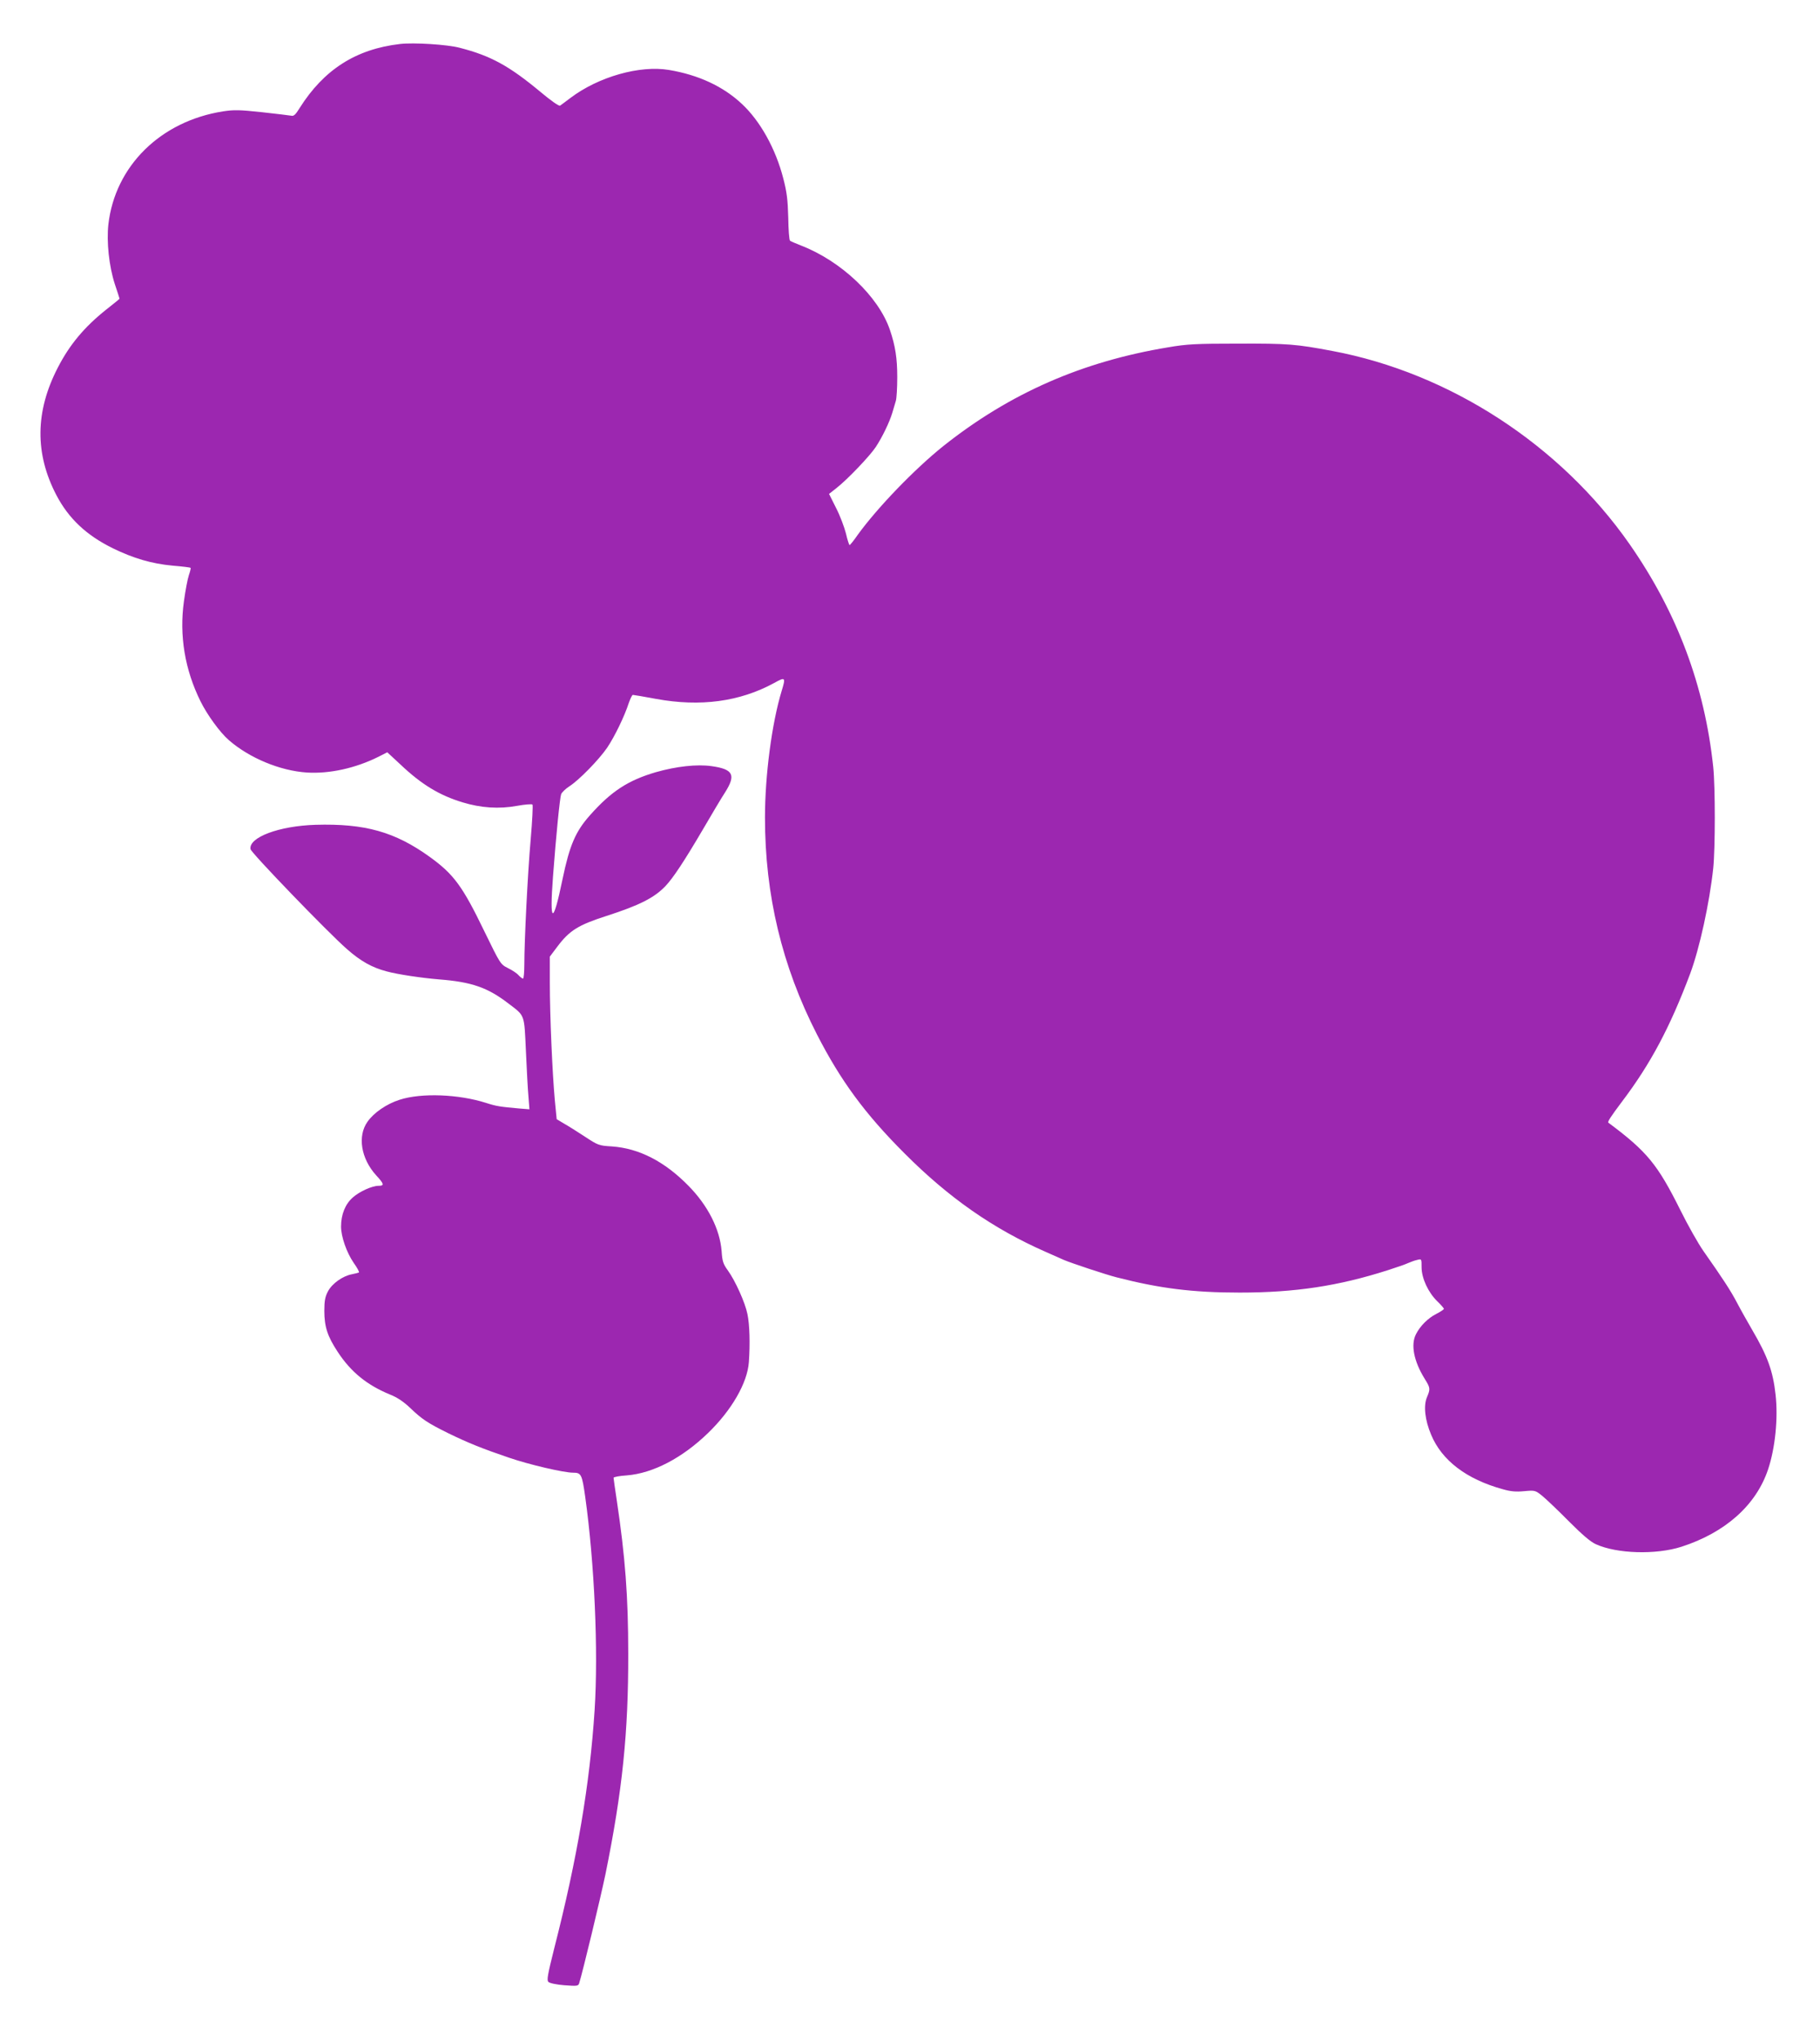 <?xml version="1.0" standalone="no"?>
<!DOCTYPE svg PUBLIC "-//W3C//DTD SVG 20010904//EN"
 "http://www.w3.org/TR/2001/REC-SVG-20010904/DTD/svg10.dtd">
<svg version="1.0" xmlns="http://www.w3.org/2000/svg"
 width="1142pt" height="1280pt" viewBox="0 0 1142 1280"
 preserveAspectRatio="xMidYMid meet">
<g transform="translate(0,1280) scale(0.1,-0.1)"
fill="#9c27b0" stroke="none">
<path d="M2510 12524 c-277 -32 -478 -161 -630 -402 -25 -41 -37 -52 -52 -48
-11 2 -93 12 -184 22 -142 15 -174 16 -246 5 -391 -62 -676 -343 -718 -709
-12 -110 4 -261 40 -373 17 -50 30 -92 30 -93 0 -2 -37 -32 -83 -68 -137 -109
-230 -220 -304 -364 -143 -276 -145 -541 -9 -801 77 -147 189 -252 354 -333
129 -63 244 -97 375 -109 60 -5 111 -11 113 -14 2 -2 -3 -23 -11 -46 -8 -24
-22 -97 -31 -164 -30 -215 6 -429 104 -627 42 -85 121 -194 177 -243 128 -112
321 -193 490 -204 142 -9 305 27 448 98 l57 29 83 -77 c132 -125 244 -193 389
-237 115 -35 228 -43 343 -22 49 9 92 12 96 8 4 -4 -1 -101 -11 -217 -19 -216
-40 -636 -40 -788 0 -48 -4 -87 -8 -87 -5 0 -17 9 -28 21 -10 12 -40 32 -67
45 -47 24 -48 26 -147 229 -138 286 -193 360 -344 469 -218 157 -407 210 -716
201 -229 -7 -421 -79 -408 -153 4 -23 484 -521 604 -626 87 -77 159 -117 251
-141 70 -19 219 -41 328 -50 205 -16 305 -51 435 -151 105 -80 99 -63 110
-300 5 -115 12 -244 16 -286 l6 -78 -63 5 c-122 11 -144 14 -209 35 -172 55
-406 64 -542 20 -82 -26 -162 -81 -202 -138 -64 -90 -41 -231 54 -336 50 -54
53 -66 16 -66 -41 0 -119 -35 -162 -73 -48 -42 -74 -107 -74 -183 0 -63 35
-163 79 -227 22 -31 37 -58 33 -61 -4 -2 -24 -7 -44 -11 -58 -11 -124 -58
-150 -107 -18 -34 -23 -59 -23 -123 0 -99 20 -160 84 -257 83 -127 185 -209
329 -268 47 -19 85 -45 127 -85 72 -69 109 -94 239 -158 121 -59 212 -96 380
-153 125 -43 343 -94 402 -94 51 0 56 -10 76 -151 58 -416 83 -966 59 -1339
-30 -464 -109 -930 -253 -1493 -42 -168 -48 -201 -37 -212 8 -8 50 -17 100
-21 80 -6 87 -5 93 12 25 82 132 527 165 684 107 527 144 889 143 1385 0 358
-19 608 -72 962 -11 72 -20 136 -20 141 0 5 37 12 83 15 164 13 348 109 510
266 148 143 247 315 256 445 8 113 5 236 -9 301 -14 71 -76 209 -123 274 -29
40 -35 57 -39 121 -11 138 -86 286 -208 410 -150 153 -310 235 -480 247 -83 5
-87 7 -171 62 -47 31 -106 68 -131 82 l-45 27 -12 123 c-15 167 -31 526 -31
731 l0 166 46 61 c77 103 132 137 309 194 208 67 301 114 372 189 47 50 116
154 230 348 56 96 120 204 143 239 69 109 51 145 -85 164 -92 13 -220 -1 -350
-38 -174 -51 -280 -120 -413 -270 -91 -102 -128 -189 -172 -400 -60 -292 -83
-286 -60 16 19 255 43 494 51 516 5 12 28 34 51 49 60 38 186 167 238 243 47
70 109 198 135 279 10 28 21 52 26 52 5 0 71 -11 145 -25 278 -51 526 -18 742
100 70 39 73 36 47 -49 -62 -204 -105 -531 -105 -796 0 -486 107 -932 326
-1360 148 -289 300 -497 549 -746 278 -279 556 -473 885 -618 47 -21 99 -44
115 -51 44 -19 260 -91 330 -109 272 -70 478 -96 774 -96 348 0 619 41 931
141 52 17 109 36 125 44 17 7 42 17 58 20 27 7 27 7 27 -46 0 -69 42 -159 99
-214 22 -21 41 -43 41 -47 0 -4 -22 -19 -48 -32 -51 -26 -101 -75 -127 -127
-34 -65 -14 -169 54 -279 36 -58 37 -64 15 -116 -23 -54 -13 -144 26 -236 67
-161 221 -279 450 -342 49 -14 82 -17 134 -12 68 6 69 6 115 -31 25 -21 100
-92 166 -159 84 -84 135 -128 169 -143 132 -60 376 -67 536 -16 276 89 469
261 544 485 45 134 64 323 47 471 -16 146 -50 240 -146 404 -29 50 -72 126
-95 170 -41 78 -88 150 -211 325 -33 47 -98 162 -145 257 -143 287 -209 368
-452 549 -7 5 18 42 84 130 181 239 302 467 429 804 59 158 122 446 145 662
13 126 13 511 0 636 -54 509 -226 969 -525 1398 -435 623 -1129 1074 -1865
1212 -228 43 -278 47 -590 46 -265 0 -323 -3 -439 -23 -540 -89 -994 -288
-1411 -619 -180 -144 -414 -386 -539 -559 -24 -35 -47 -63 -50 -63 -3 0 -14
33 -23 73 -10 39 -37 112 -62 160 l-44 88 47 37 c70 55 209 201 246 257 41 62
86 155 104 215 7 25 17 58 22 74 5 16 9 83 9 150 0 118 -12 196 -46 296 -71
209 -305 432 -559 530 -33 13 -64 26 -68 30 -5 4 -10 70 -11 146 -3 112 -9
159 -31 244 -48 187 -145 361 -260 468 -117 110 -272 182 -457 213 -184 31
-443 -43 -618 -175 -30 -23 -60 -45 -66 -49 -7 -4 -59 33 -120 84 -198 165
-314 229 -509 279 -78 21 -290 34 -375 24z"/>
</g>
</svg>
